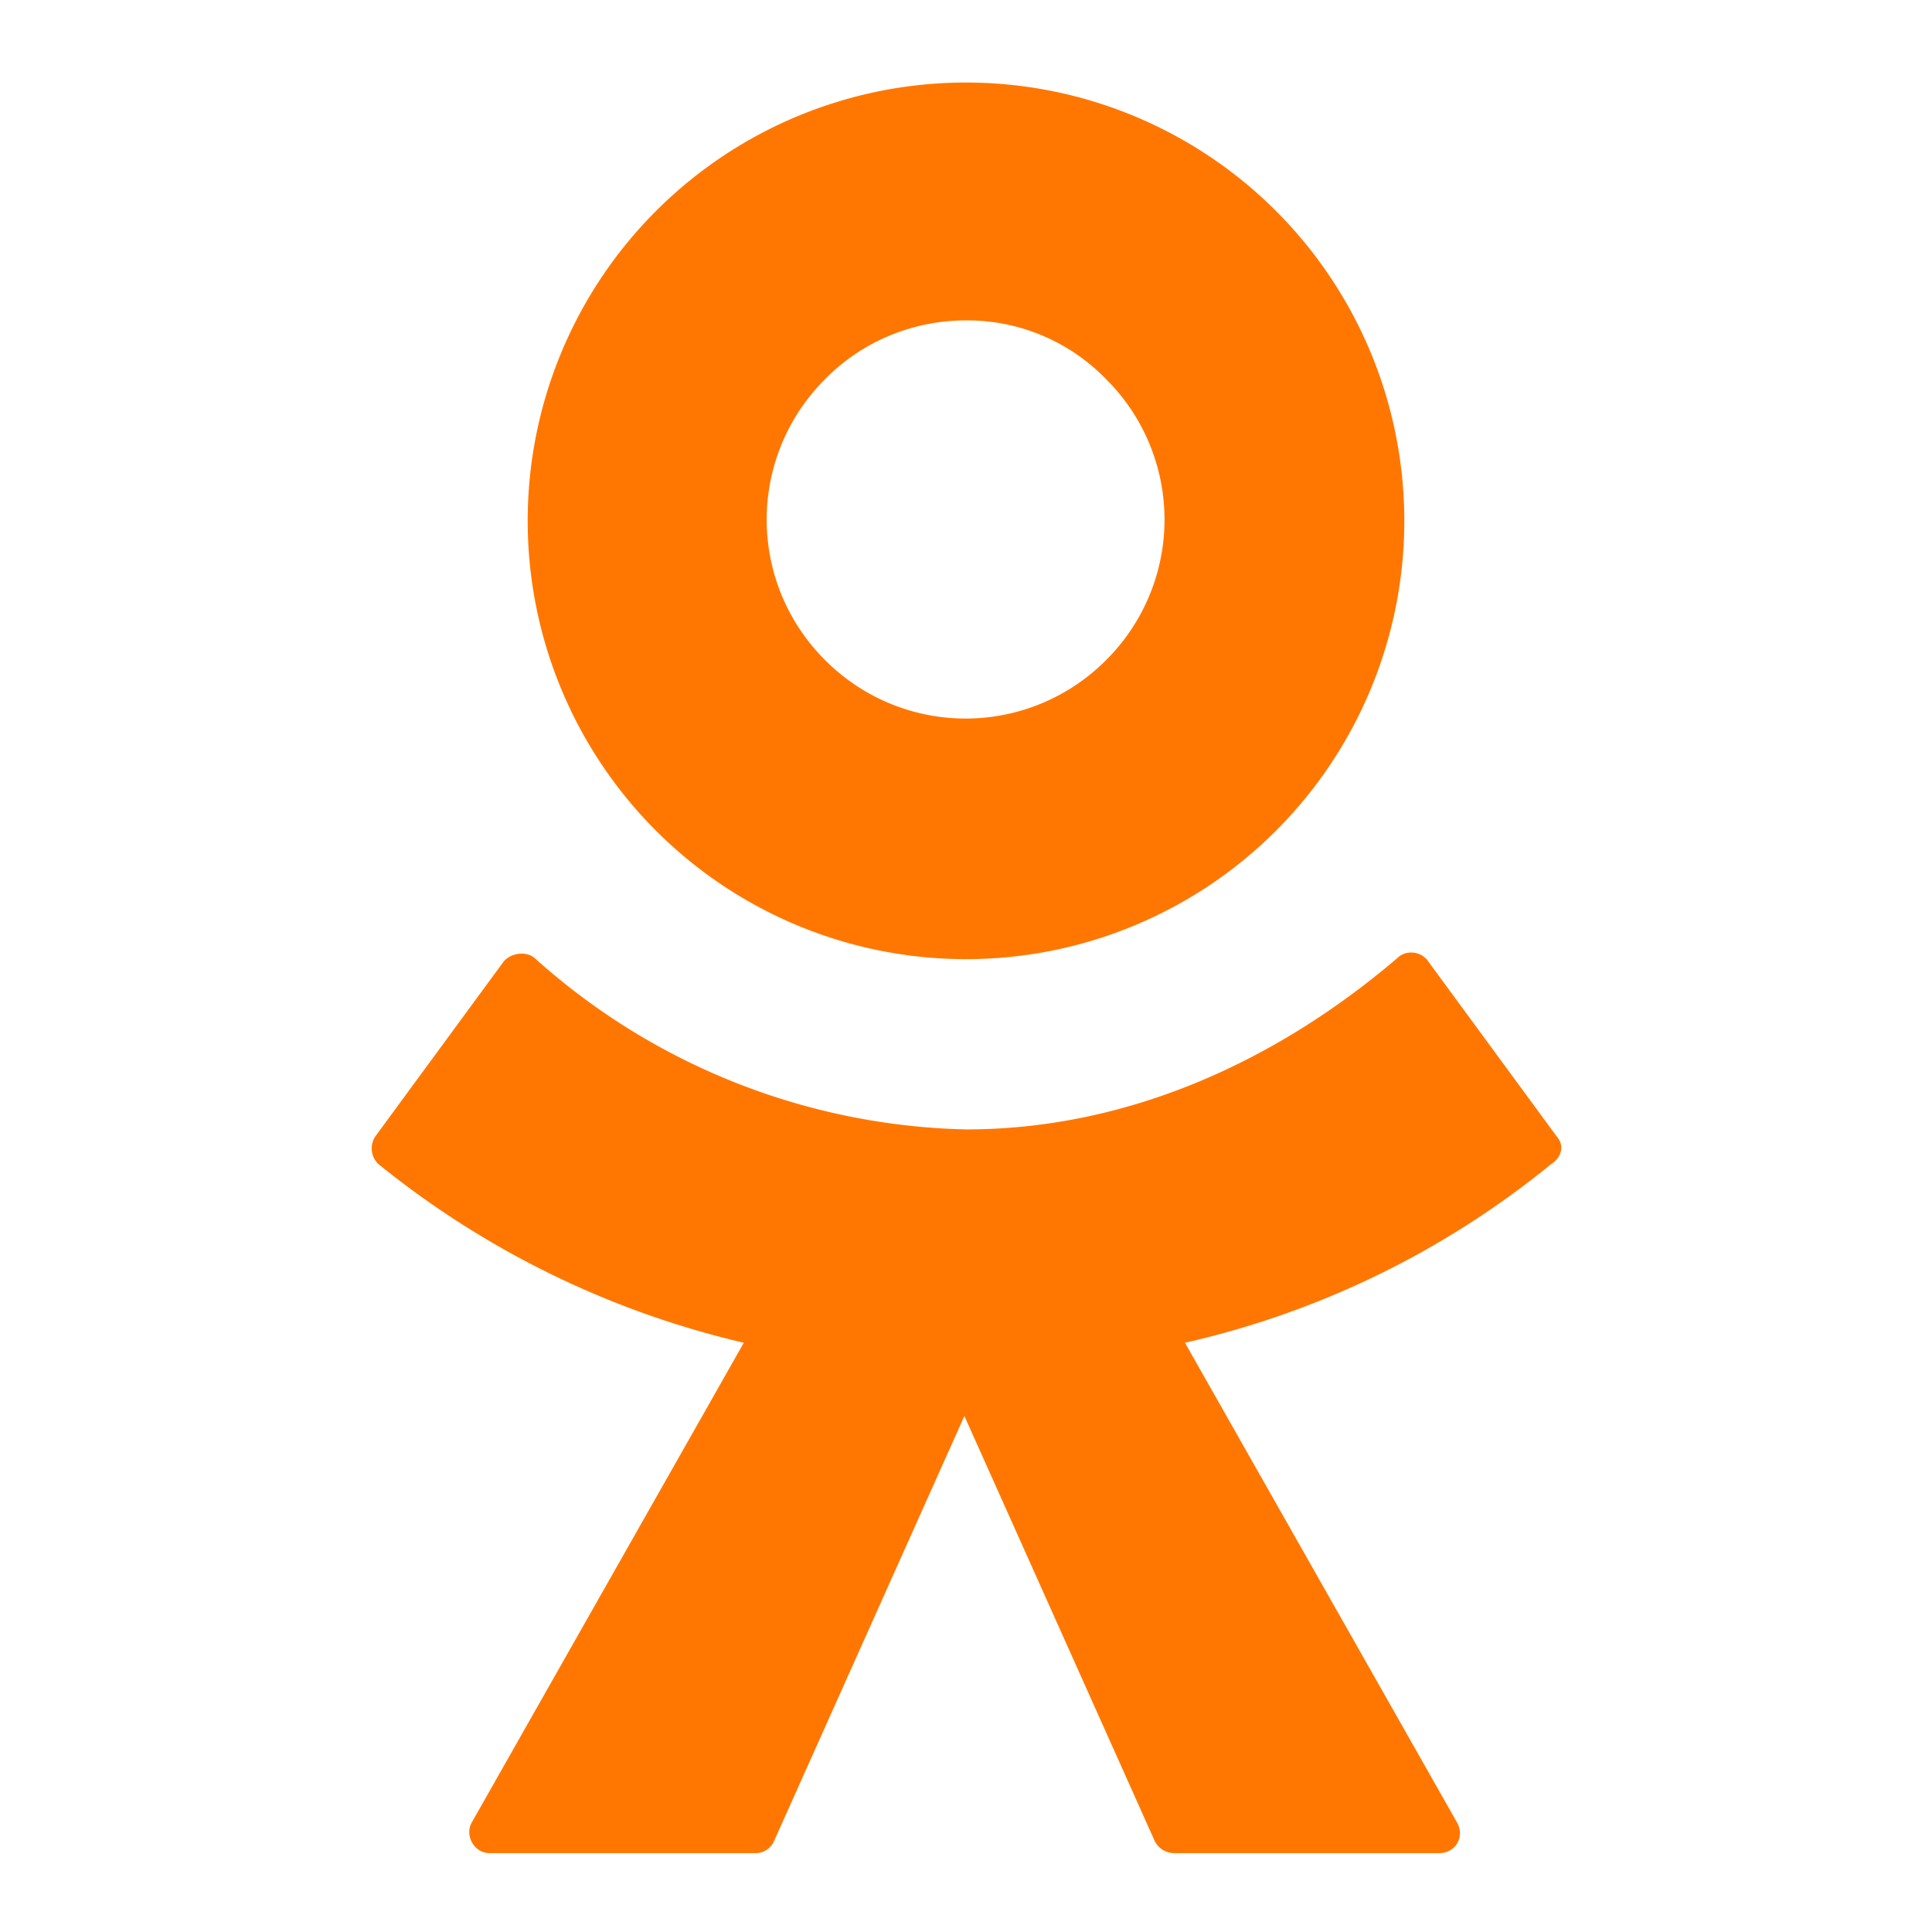 <svg xmlns="http://www.w3.org/2000/svg" width="24" height="24" fill="none" viewBox="0 0 24 24"><path fill="#F70" fill-rule="evenodd" d="M15.85 10.32a5.44 5.44 0 1 1-7.7-7.7 5.44 5.44 0 1 1 7.7 7.7ZM12 3.98c-.67 0-1.3.27-1.75.73a2.46 2.46 0 0 0 0 3.49 2.46 2.46 0 0 0 3.49 0 2.46 2.46 0 0 0 0-3.49A2.4 2.4 0 0 0 12 3.98Z" clip-rule="evenodd"/><path fill="#F70" d="m17.74 11.94 1.6 2.18c.09.1.07.25-.07.34a11.05 11.05 0 0 1-4.55 2.22l3.38 5.96c.1.18-.02.38-.22.38h-3.3a.27.27 0 0 1-.24-.16l-2.36-5.27-2.36 5.27a.25.25 0 0 1-.24.16h-3.3c-.19 0-.31-.22-.22-.38l3.38-5.96a11.28 11.28 0 0 1-4.54-2.22.27.27 0 0 1-.04-.34l1.6-2.18c.09-.1.27-.13.38-.04A8.29 8.29 0 0 0 12 14.03c2 0 3.85-.84 5.36-2.13.1-.1.29-.09.38.04Z"/></svg>